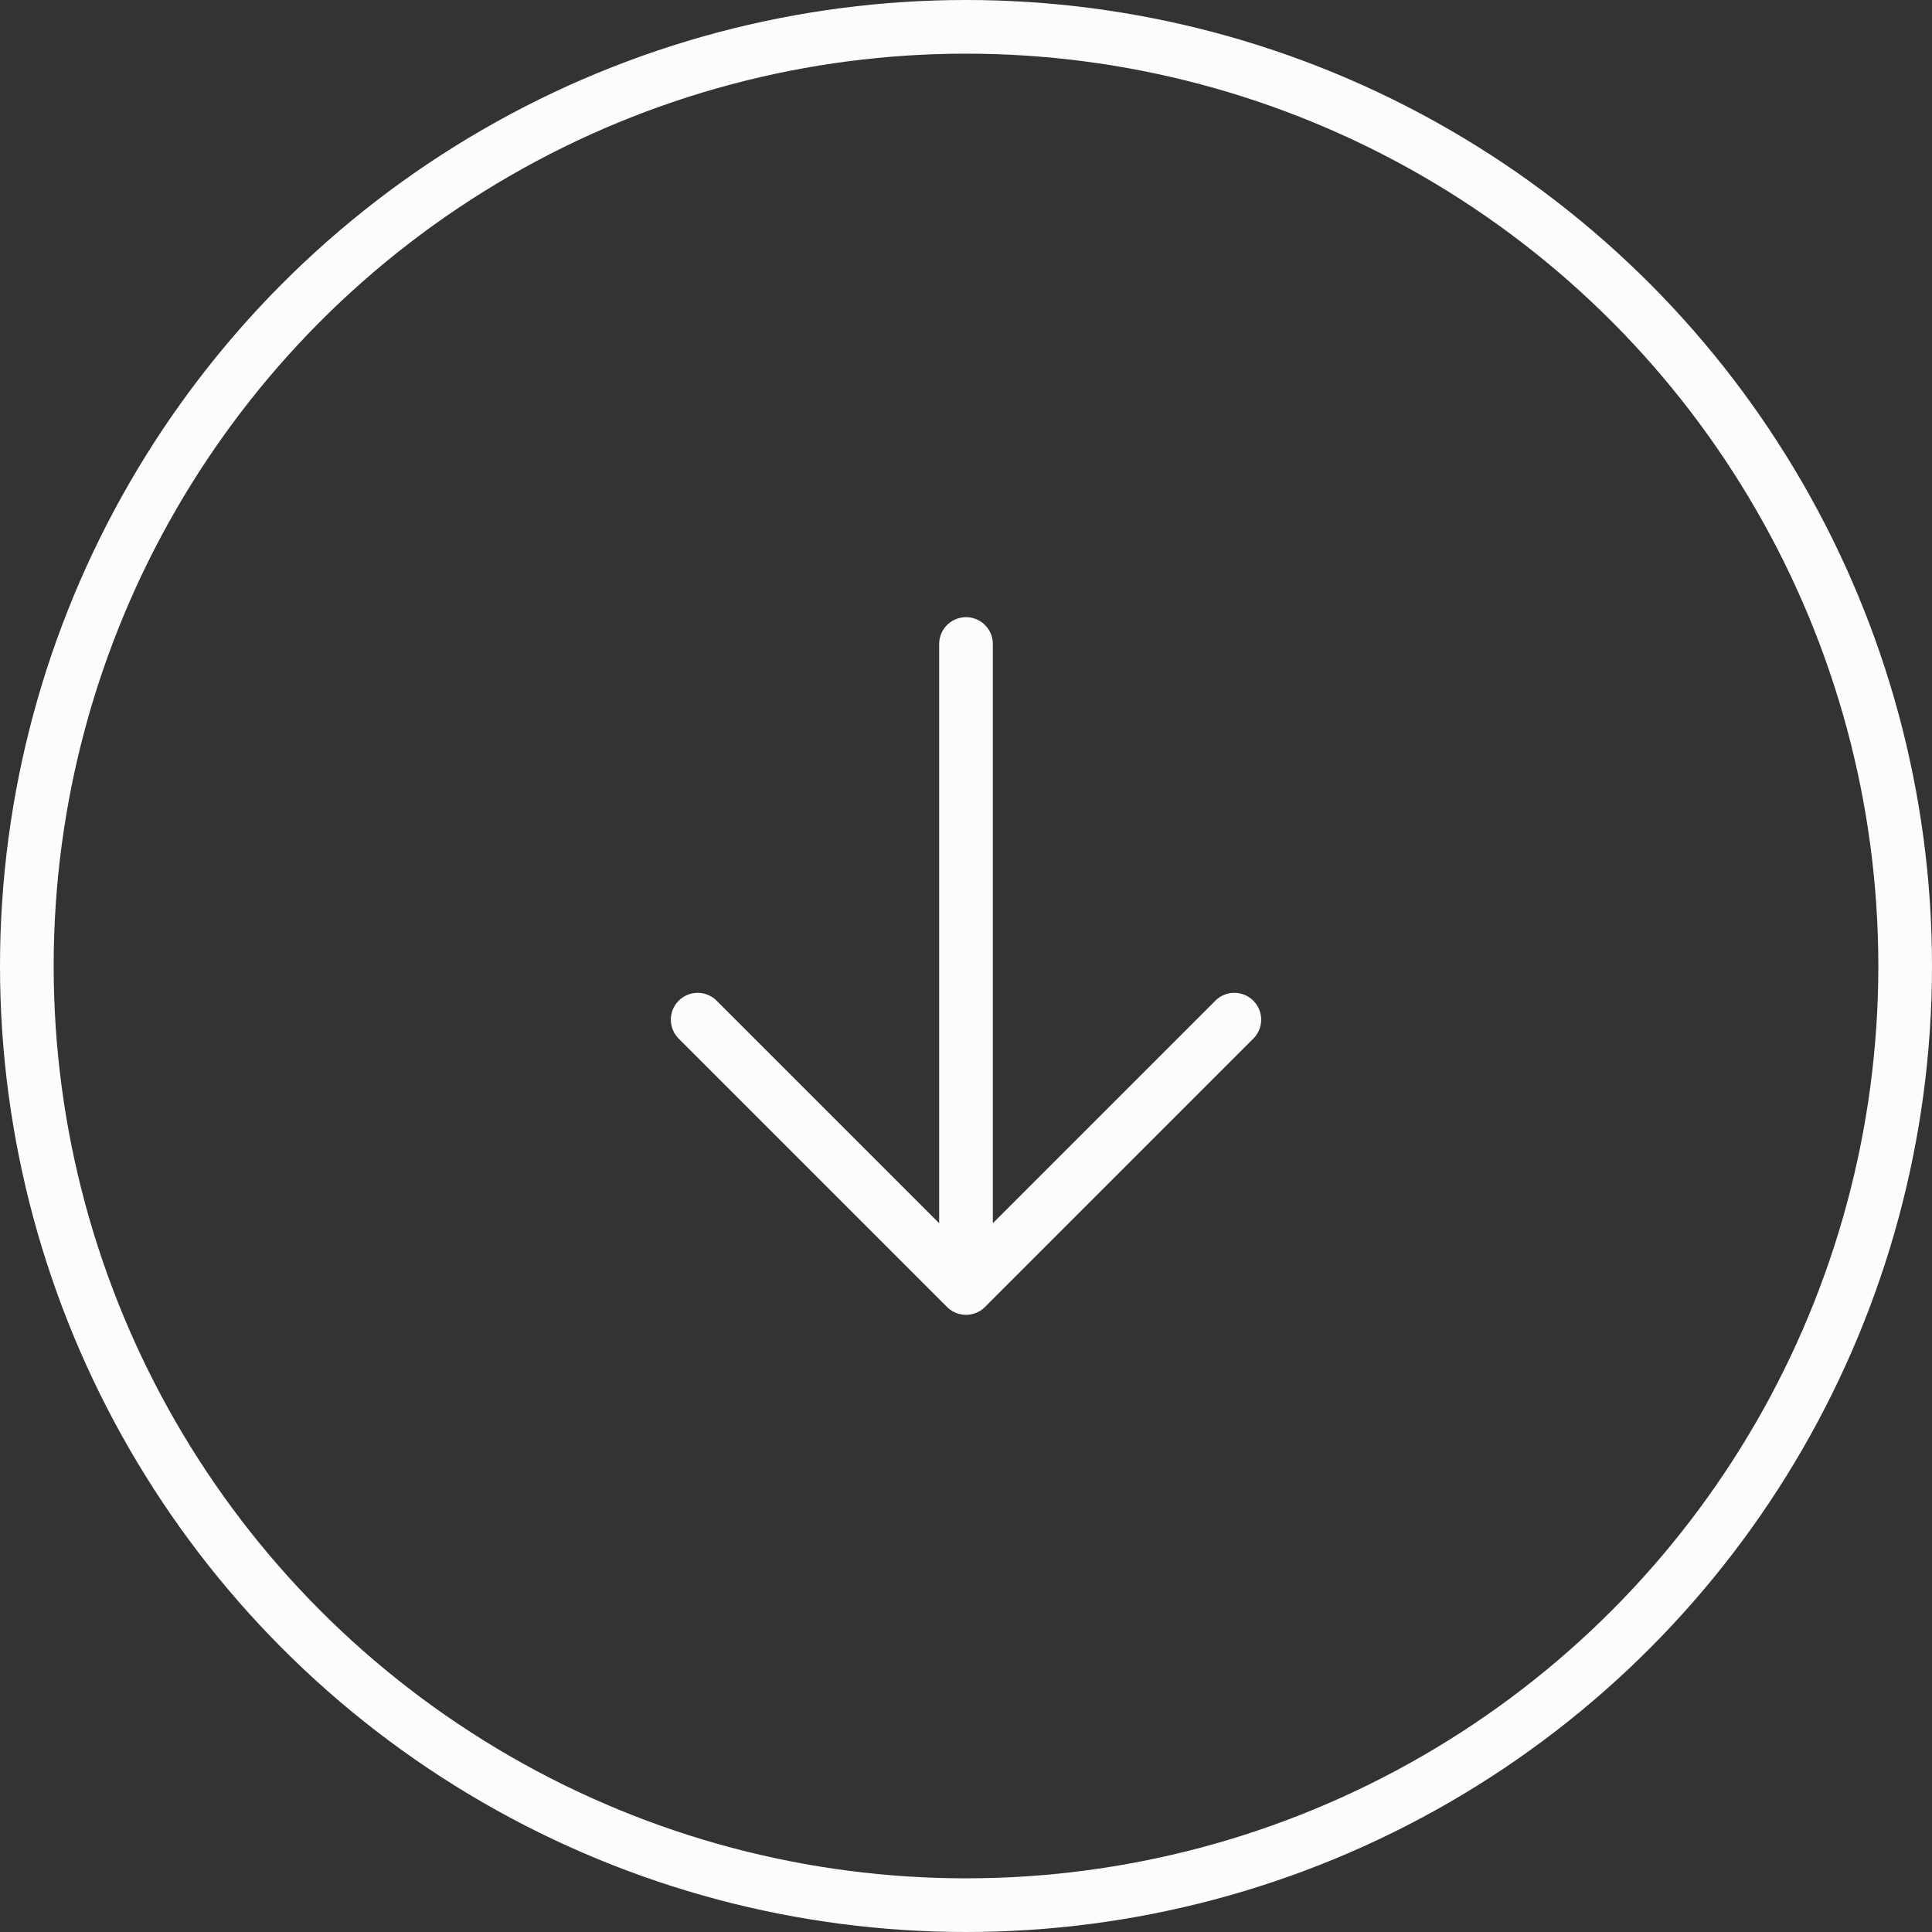 <svg width="36" height="36" viewBox="0 0 36 36" fill="none" xmlns="http://www.w3.org/2000/svg">
<rect x="0" y="0" width="36" height="36" fill="#333333" stroke="none"/>
<g id="scroll-down">
<circle id="ellipse" cx="18" cy="18" r="17.5" stroke="#FCFCFD"/>
<path id="arrow" d="M18 12V24M18 24L23 19M18 24L13 19" stroke="#FCFCFD" stroke-linecap="round" stroke-linejoin="round"/>
</g>
</svg>
